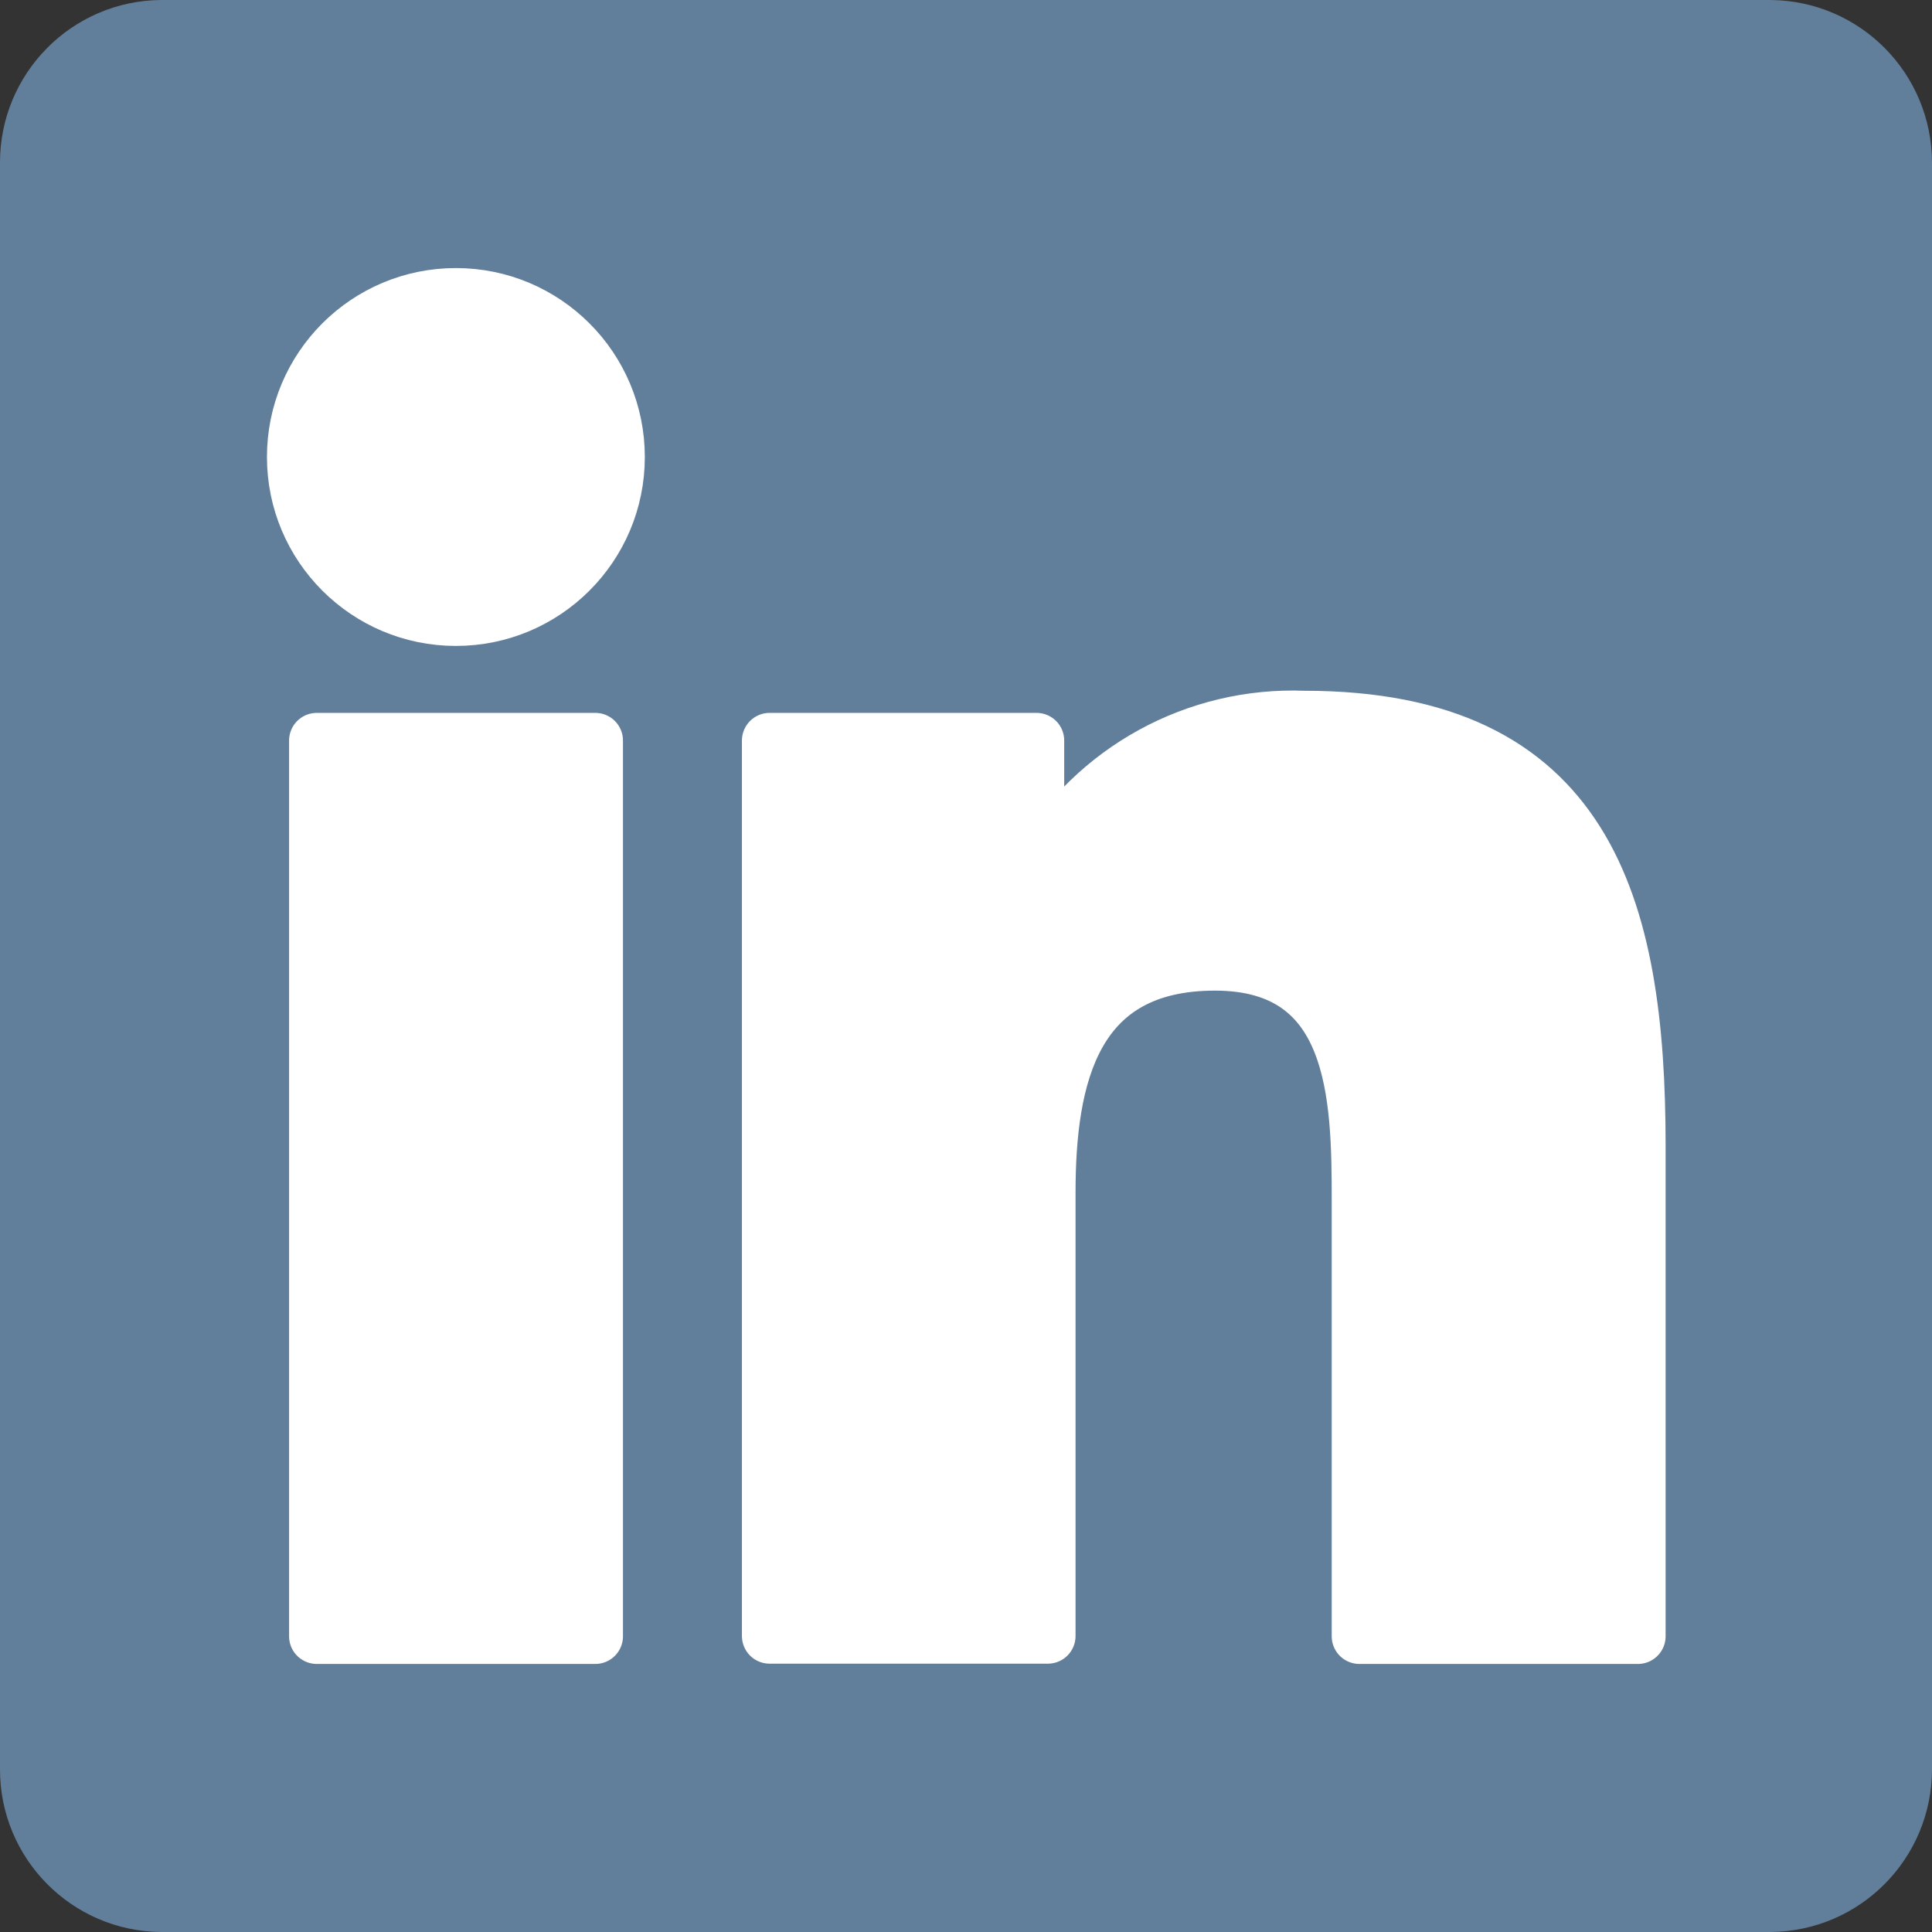 <?xml version="1.0" encoding="UTF-8"?>
<svg id="Ebene_1" data-name="Ebene 1" xmlns="http://www.w3.org/2000/svg" viewBox="0 0 69.84 69.84">
  <rect x="0" y="0" width="69.84" height="69.84" fill="#333333" stroke="none"/>
  <defs>
    <style>
      .cls-1 {
        fill: none;
        stroke-width: 0px;
      }

      .cls-2 {
        fill: #617e9b;
        stroke: #617e9b;
      }

      .cls-2, .cls-3 {
        stroke-linecap: round;
        stroke-linejoin: round;
        stroke-width: 2px;
      }

      .cls-3 {
        fill: #fff;
        stroke: #fff;
      }
    </style>
  </defs>
  <path class="cls-1" d="m16.48,10.69c-3.22,0-5.83,2.61-5.83,5.83s2.61,5.83,5.83,5.83c3.22,0,5.83-2.61,5.83-5.83,0-3.22-2.61-5.83-5.83-5.83Z"/>
  <path class="cls-1" d="m47.13,25.97c-3.9-.14-7.55,1.86-9.53,5.22h-.14v-4.42h-9.65v32.38h10.06v-16.02c0-4.21.8-8.31,6.04-8.31s5.22,4.83,5.22,8.59v15.75h10.05v-17.75c0-8.72-1.89-15.43-12.06-15.43Z"/>
  <polygon class="cls-1" points="11.45 59.15 21.5 59.15 21.52 59.15 21.52 26.77 11.45 26.77 11.45 59.15"/>
  <path class="cls-2" d="m63.99,1H5.83c-2.68.02-4.84,2.21-4.83,4.89v58.06c-.01,2.68,2.15,4.87,4.83,4.89h58.16c2.69-.02,4.85-2.2,4.85-4.89V5.89c0-2.69-2.16-4.87-4.85-4.89Z"/>
  <g>
    <polygon class="cls-3" points="21.52 59.15 21.5 59.15 11.45 59.15 11.45 26.77 21.52 26.77 21.52 59.15"/>
    <path class="cls-3" d="m16.48,22.35c-3.22,0-5.83-2.61-5.83-5.83s2.61-5.83,5.83-5.83,5.83,2.61,5.83,5.83c0,3.22-2.61,5.83-5.83,5.83Z"/>
    <path class="cls-3" d="m59.19,59.15h-10.05v-15.75c0-3.75-.08-8.59-5.22-8.59s-6.04,4.1-6.04,8.31v16.02h-10.06V26.77h9.65v4.42h.14c1.97-3.36,5.63-5.37,9.53-5.22,10.18,0,12.07,6.71,12.07,15.43v17.75Z"/>
  </g>
</svg>